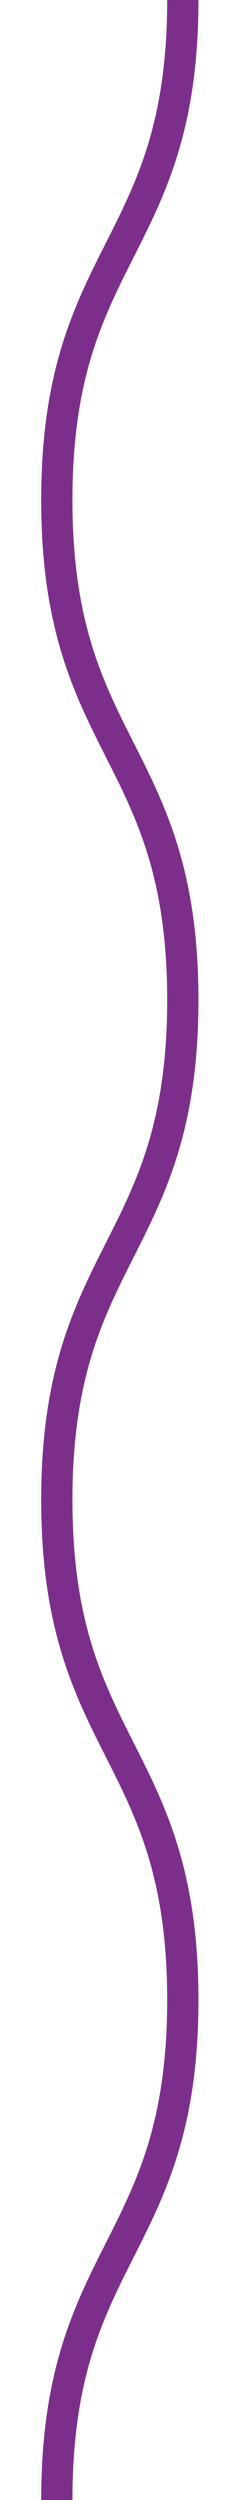 <svg width="8" height="80" viewBox="0 0 8 80" fill="none" xmlns="http://www.w3.org/2000/svg">
<path d="M5.85 0C5.85 8 1.818 8 1.818 16C1.818 24 5.85 24 5.85 31.999C5.85 39.999 1.818 39.999 1.818 47.999C1.818 55.999 5.85 55.999 5.85 64C5.85 72 1.818 72 1.818 80" stroke="#7C2F8A" stroke-miterlimit="10"/>
</svg>
